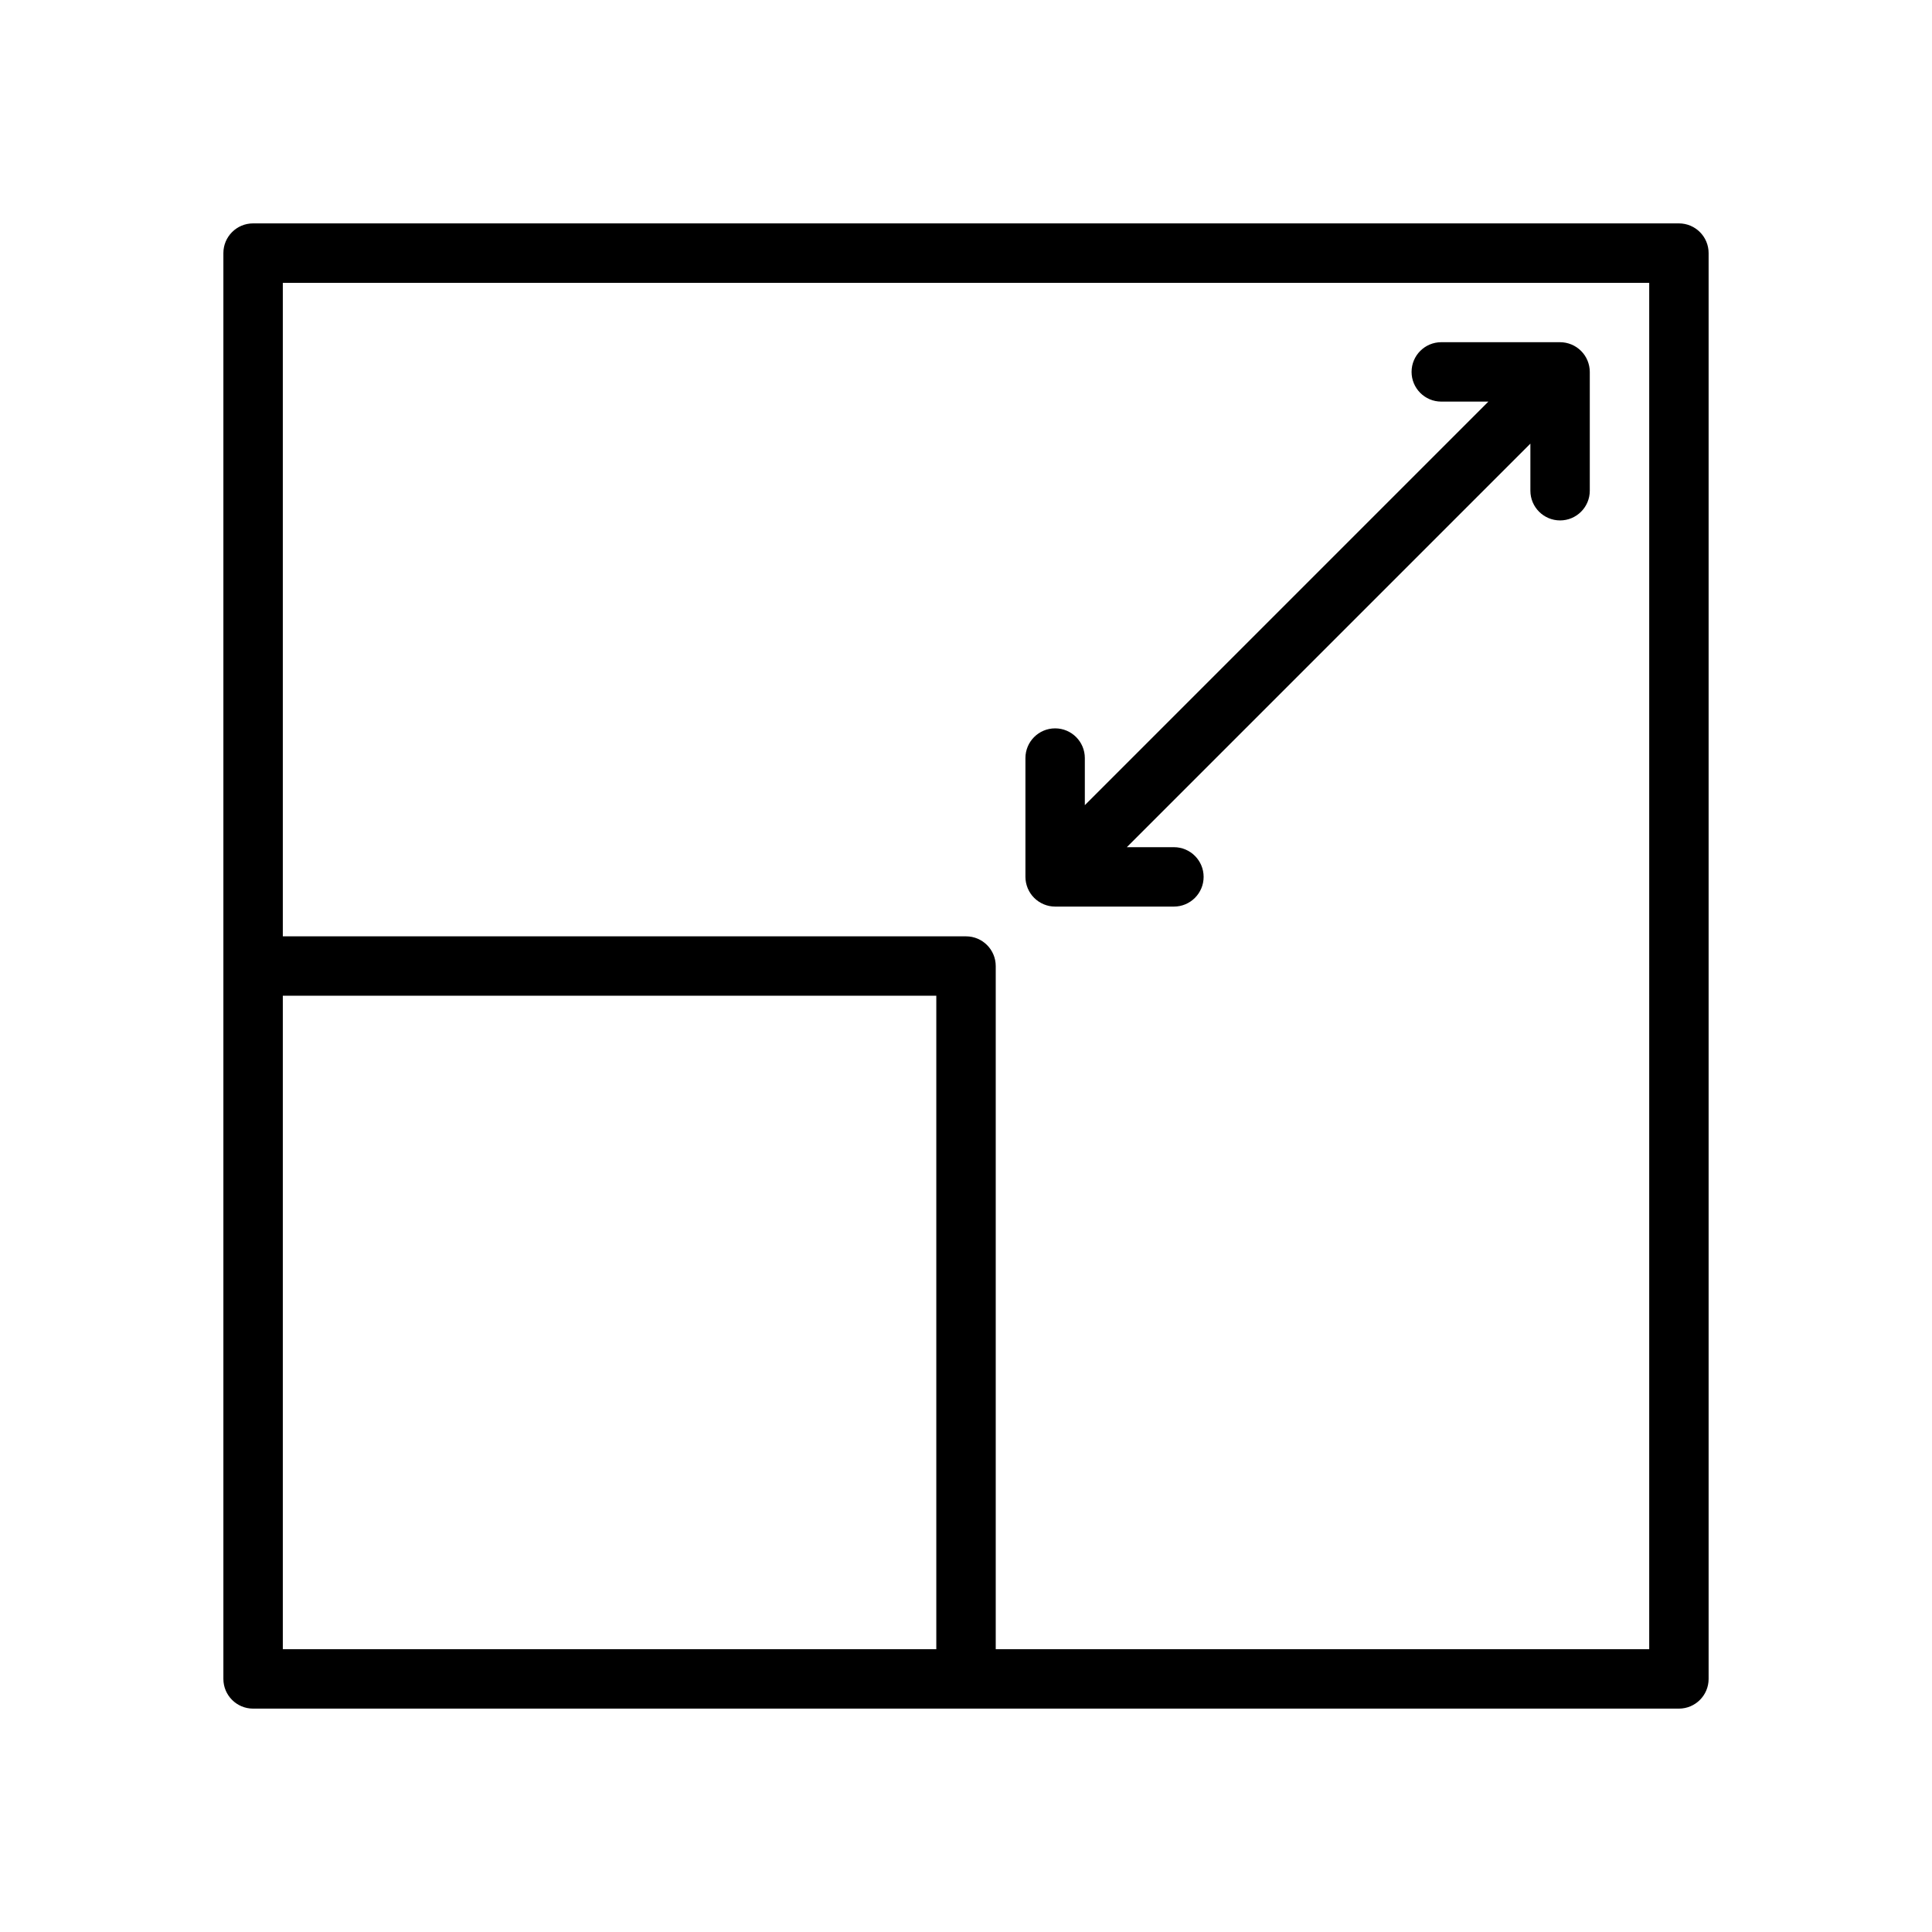 <?xml version="1.0" encoding="UTF-8"?>
<!-- Uploaded to: ICON Repo, www.svgrepo.com, Generator: ICON Repo Mixer Tools -->
<svg fill="#000000" width="800px" height="800px" version="1.1" viewBox="144 144 512 512" xmlns="http://www.w3.org/2000/svg">
 <g>
  <path d="m588.93 203.2h-377.86c-4.348 0-7.871 3.523-7.871 7.871v377.86c0 4.344 3.527 7.871 7.871 7.871h377.86c4.344 0 7.871-3.527 7.871-7.871v-377.86c0-4.348-3.527-7.871-7.875-7.871zm-369.98 377.86v-173.18h173.18v173.18zm362.11 0h-173.18v-181.05c0-4.344-3.527-7.871-7.871-7.871l-181.06-0.004v-173.18h362.11z"/>
  <path d="m420.61 383.65c0.957 0.395 1.98 0.605 3.004 0.605h31.488c4.344 0 7.871-3.527 7.871-7.871s-3.527-7.871-7.871-7.871h-12.484l106.95-106.95v12.484c0 4.344 3.527 7.871 7.871 7.871s7.871-3.527 7.871-7.871v-31.488c0-1.023-0.211-2.047-0.605-3.008-0.797-1.922-2.332-3.457-4.258-4.258-0.961-0.395-1.984-0.605-3.008-0.605h-31.488c-4.344 0-7.871 3.527-7.871 7.871s3.527 7.871 7.871 7.871h12.484l-41.668 41.668-65.277 65.281v-12.484c0-4.344-3.527-7.871-7.871-7.871s-7.871 3.527-7.871 7.871v31.488c0 1.023 0.211 2.047 0.605 3.008 0.801 1.926 2.328 3.453 4.258 4.258z"/>
 </g>
</svg>